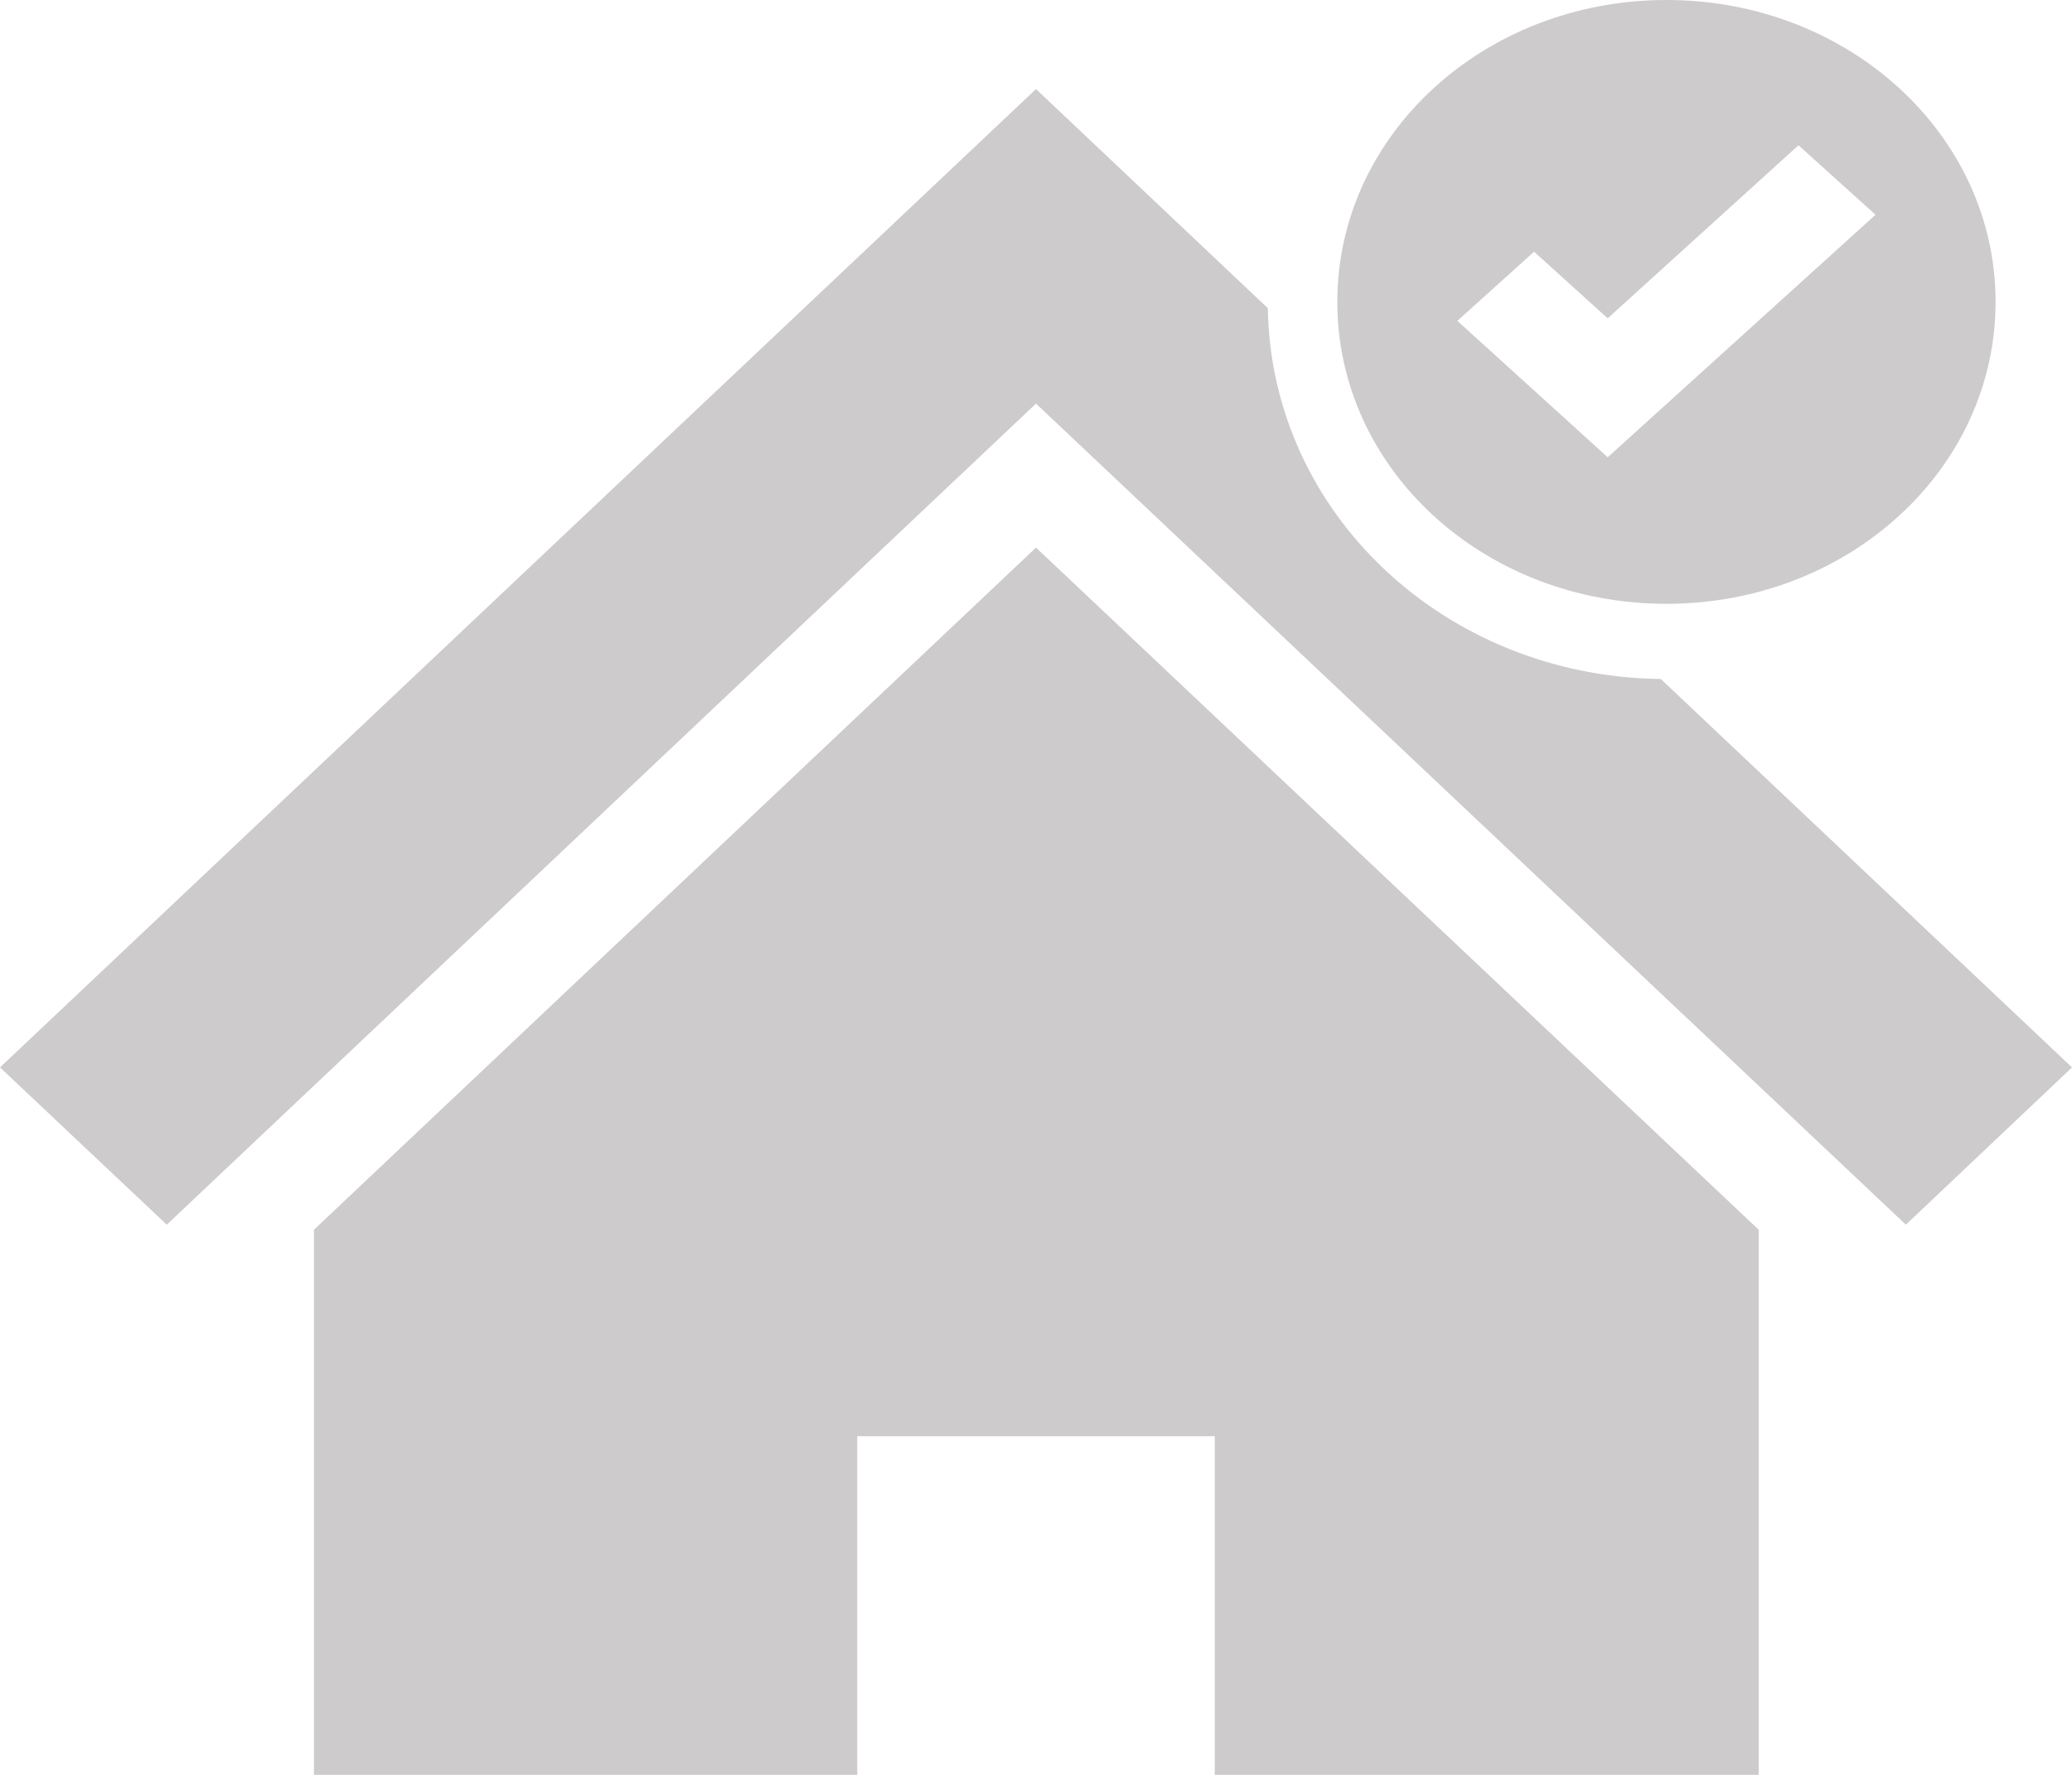 <?xml version="1.0" encoding="UTF-8"?><svg id="Livello_2" xmlns="http://www.w3.org/2000/svg" xmlns:xlink="http://www.w3.org/1999/xlink" viewBox="0 0 32.8 28.1"><defs><style>.cls-1{clip-path:url(#clippath);}.cls-2{fill:none;}.cls-3{fill:#cdcbcc;}</style><clipPath id="clippath"><rect class="cls-2" y="0" width="32.8" height="28.1"/></clipPath></defs><g id="Livello_1-2"><g><polygon class="cls-3" points="4.97 19.47 4.97 28.1 13.57 28.1 13.57 22.74 19.23 22.74 19.23 28.1 27.84 28.1 27.84 19.47 16.4 8.67 4.97 19.47"/><g class="cls-1"><path class="cls-3" d="M16.4,1.41l3.67,3.47c.05,3.24,2.8,5.83,6.22,5.87l6.51,6.15-2.63,2.49L16.4,6.39,2.64,19.39,0,16.9,16.4,1.41Z"/><path class="cls-3" d="M24.29,3.99l1.16,1.05,3.02-2.74,1.22,1.1-4.24,3.84-2.38-2.16,1.22-1.1Zm2.09,5.57c2.88,0,5.21-2.13,5.21-4.78S29.26,0,26.38,0s-5.21,2.13-5.21,4.78,2.32,4.78,5.21,4.78"/></g></g></g></svg>